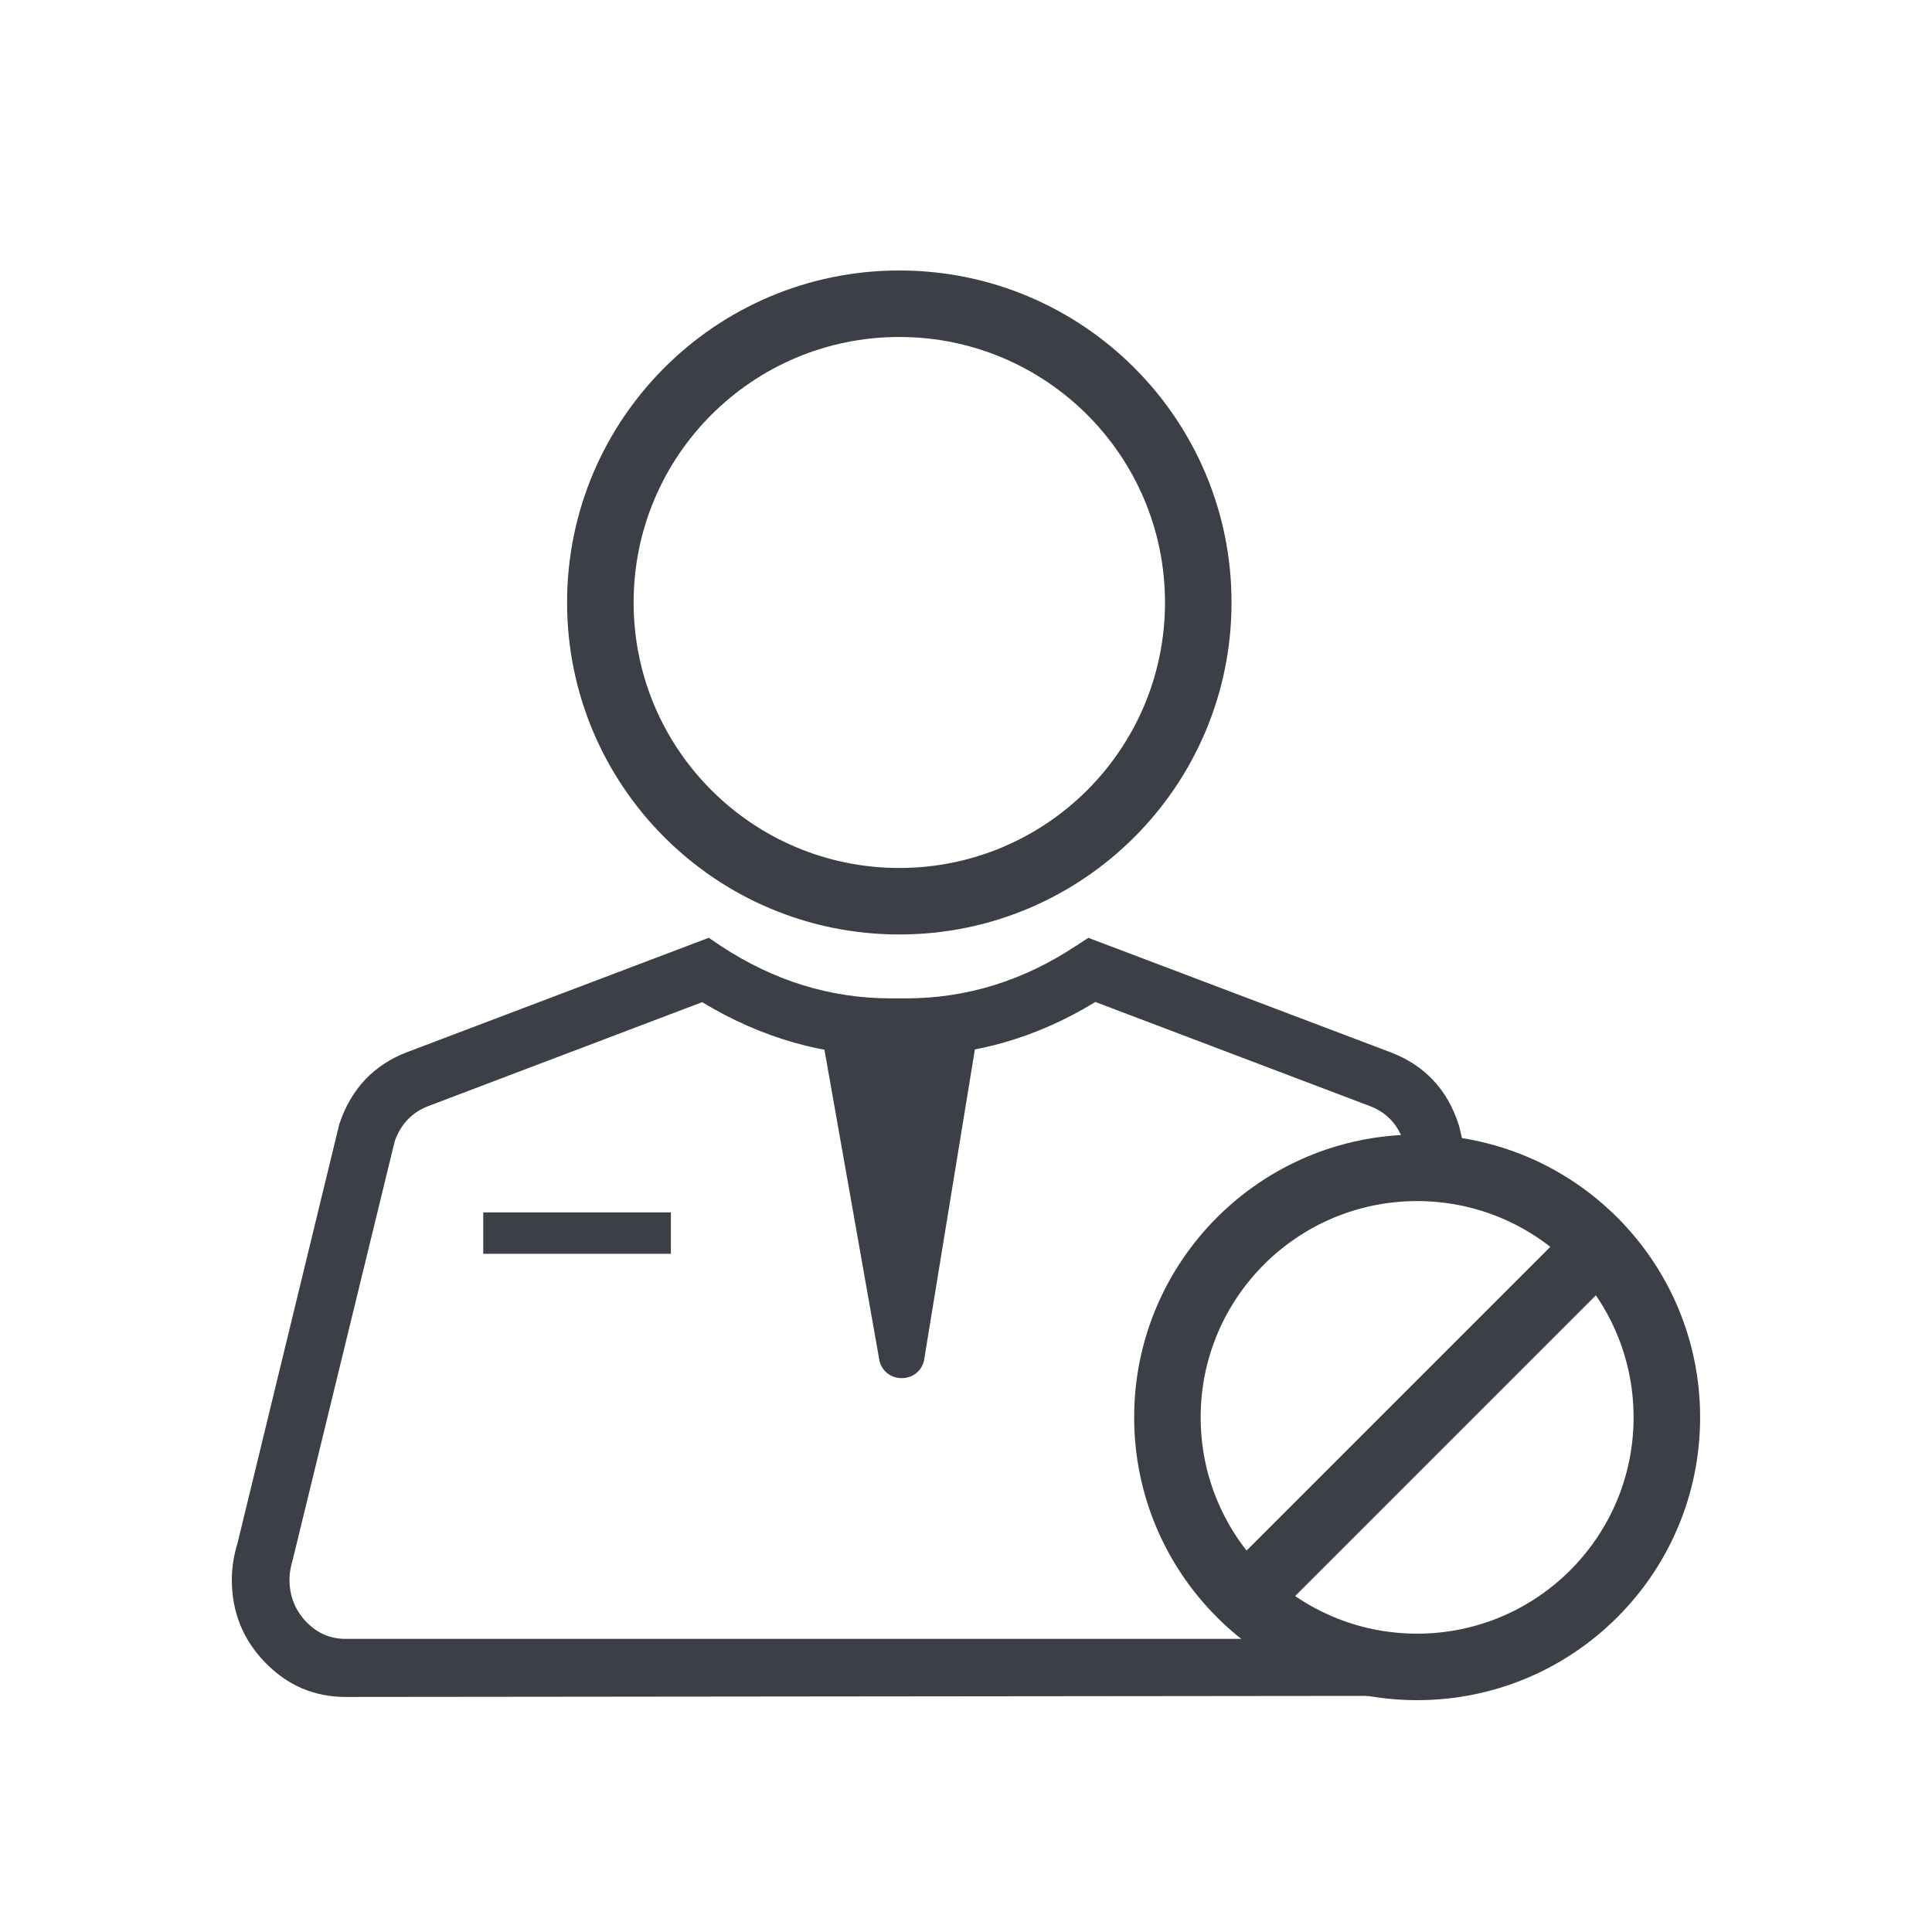 <svg xmlns="http://www.w3.org/2000/svg" xmlns:xlink="http://www.w3.org/1999/xlink" fill="none" version="1.1" width="50" height="50" viewBox="0 0 50 50"><defs><clipPath id="master_svg0_8_2163"><rect x="0" y="0" width="50" height="50" rx="0"/></clipPath></defs><g clip-path="url(#master_svg0_8_2163)"><g><g><path d="M37.201,43.888L8.947,43.917Q7.728,43.917,6.863,43.026Q6,42.138,6,40.886Q6,40.412,6.145,39.945L8.78,29.097L8.783,29.088Q9.24,27.719,10.553,27.223L18.343,24.27L18.663,24.486Q20.719,25.838,23.061,25.838L23.44,25.838Q25.793,25.838,27.846,24.479L28.167,24.271L35.977,27.229Q37.301,27.729,37.747,29.095L37.749,29.099L37.763,29.148L37.978,30.043L37.655,29.988Q37.207,29.911,36.67,29.911L36.407,29.911L36.32,29.532Q36.083,28.859,35.446,28.623L28.348,25.931Q26.064,27.33,23.446,27.33L23.067,27.33Q20.474,27.33,18.172,25.936L11.091,28.623Q10.452,28.867,10.216,29.533L7.577,40.363L7.575,40.369Q7.492,40.641,7.492,40.88Q7.492,41.517,7.921,41.968Q8.345,42.414,8.942,42.414L33.076,42.414L33.128,42.447Q34.747,43.452,36.676,43.452L36.765,43.452L36.834,43.521L37.201,43.888Z" fill-rule="evenodd" fill="#3C3F45" fill-opacity="1" style="mix-blend-mode:passthrough"/></g><g><path d="M21.19,26.34L22.763,35.23C22.924,35.815,23.756,35.81,23.911,35.225L25.363,26.346L21.196,26.346L21.19,26.34Z" fill="#3C3F45" fill-opacity="1" style="mix-blend-mode:passthrough"/></g><g transform="matrix(-1,1.2246468525851679e-16,-1.2246468525851679e-16,-1,34.723,64.897)"><path d="M17.361,32.449L22.217,32.449L22.217,33.521L17.361,33.521L17.361,32.449Z" fill="#3C3F45" fill-opacity="1" style="mix-blend-mode:passthrough"/></g><g><path d="M36.675,44C40.72,44,43.999,40.723,43.999,36.681C43.999,32.64,40.72,29.363,36.675,29.363C32.631,29.363,29.352,32.64,29.352,36.681C29.352,40.723,32.631,44,36.675,44ZM36.675,31.084C39.769,31.084,42.277,33.59,42.277,36.681C42.277,39.773,39.769,42.279,36.675,42.279C33.582,42.279,31.073,39.773,31.073,36.681C31.073,33.59,33.582,31.084,36.675,31.084Z" fill-rule="evenodd" fill="#3C3F45" fill-opacity="1" style="mix-blend-mode:passthrough"/></g><g transform="matrix(-0.707,0.707,-0.707,-0.707,95.117,25.785)"><path d="M42.209,32.587L55.516,32.587L55.516,34.308L42.209,34.308L42.209,32.587Z" fill-rule="evenodd" fill="#3C3F45" fill-opacity="1" style="mix-blend-mode:passthrough"/></g><g><path d="M23.274,24.184C28.023,24.184,31.872,20.337,31.872,15.592C31.872,10.847,28.023,7,23.274,7C18.525,7,14.676,10.847,14.676,15.592C14.676,20.337,18.525,24.184,23.274,24.184ZM23.274,8.721C27.072,8.721,30.15,11.797,30.15,15.592C30.15,19.387,27.072,22.463,23.274,22.463C19.476,22.463,16.398,19.387,16.398,15.592C16.398,11.797,19.476,8.721,23.274,8.721Z" fill-rule="evenodd" fill="#3C3F45" fill-opacity="1" style="mix-blend-mode:passthrough"/></g></g></g></svg>